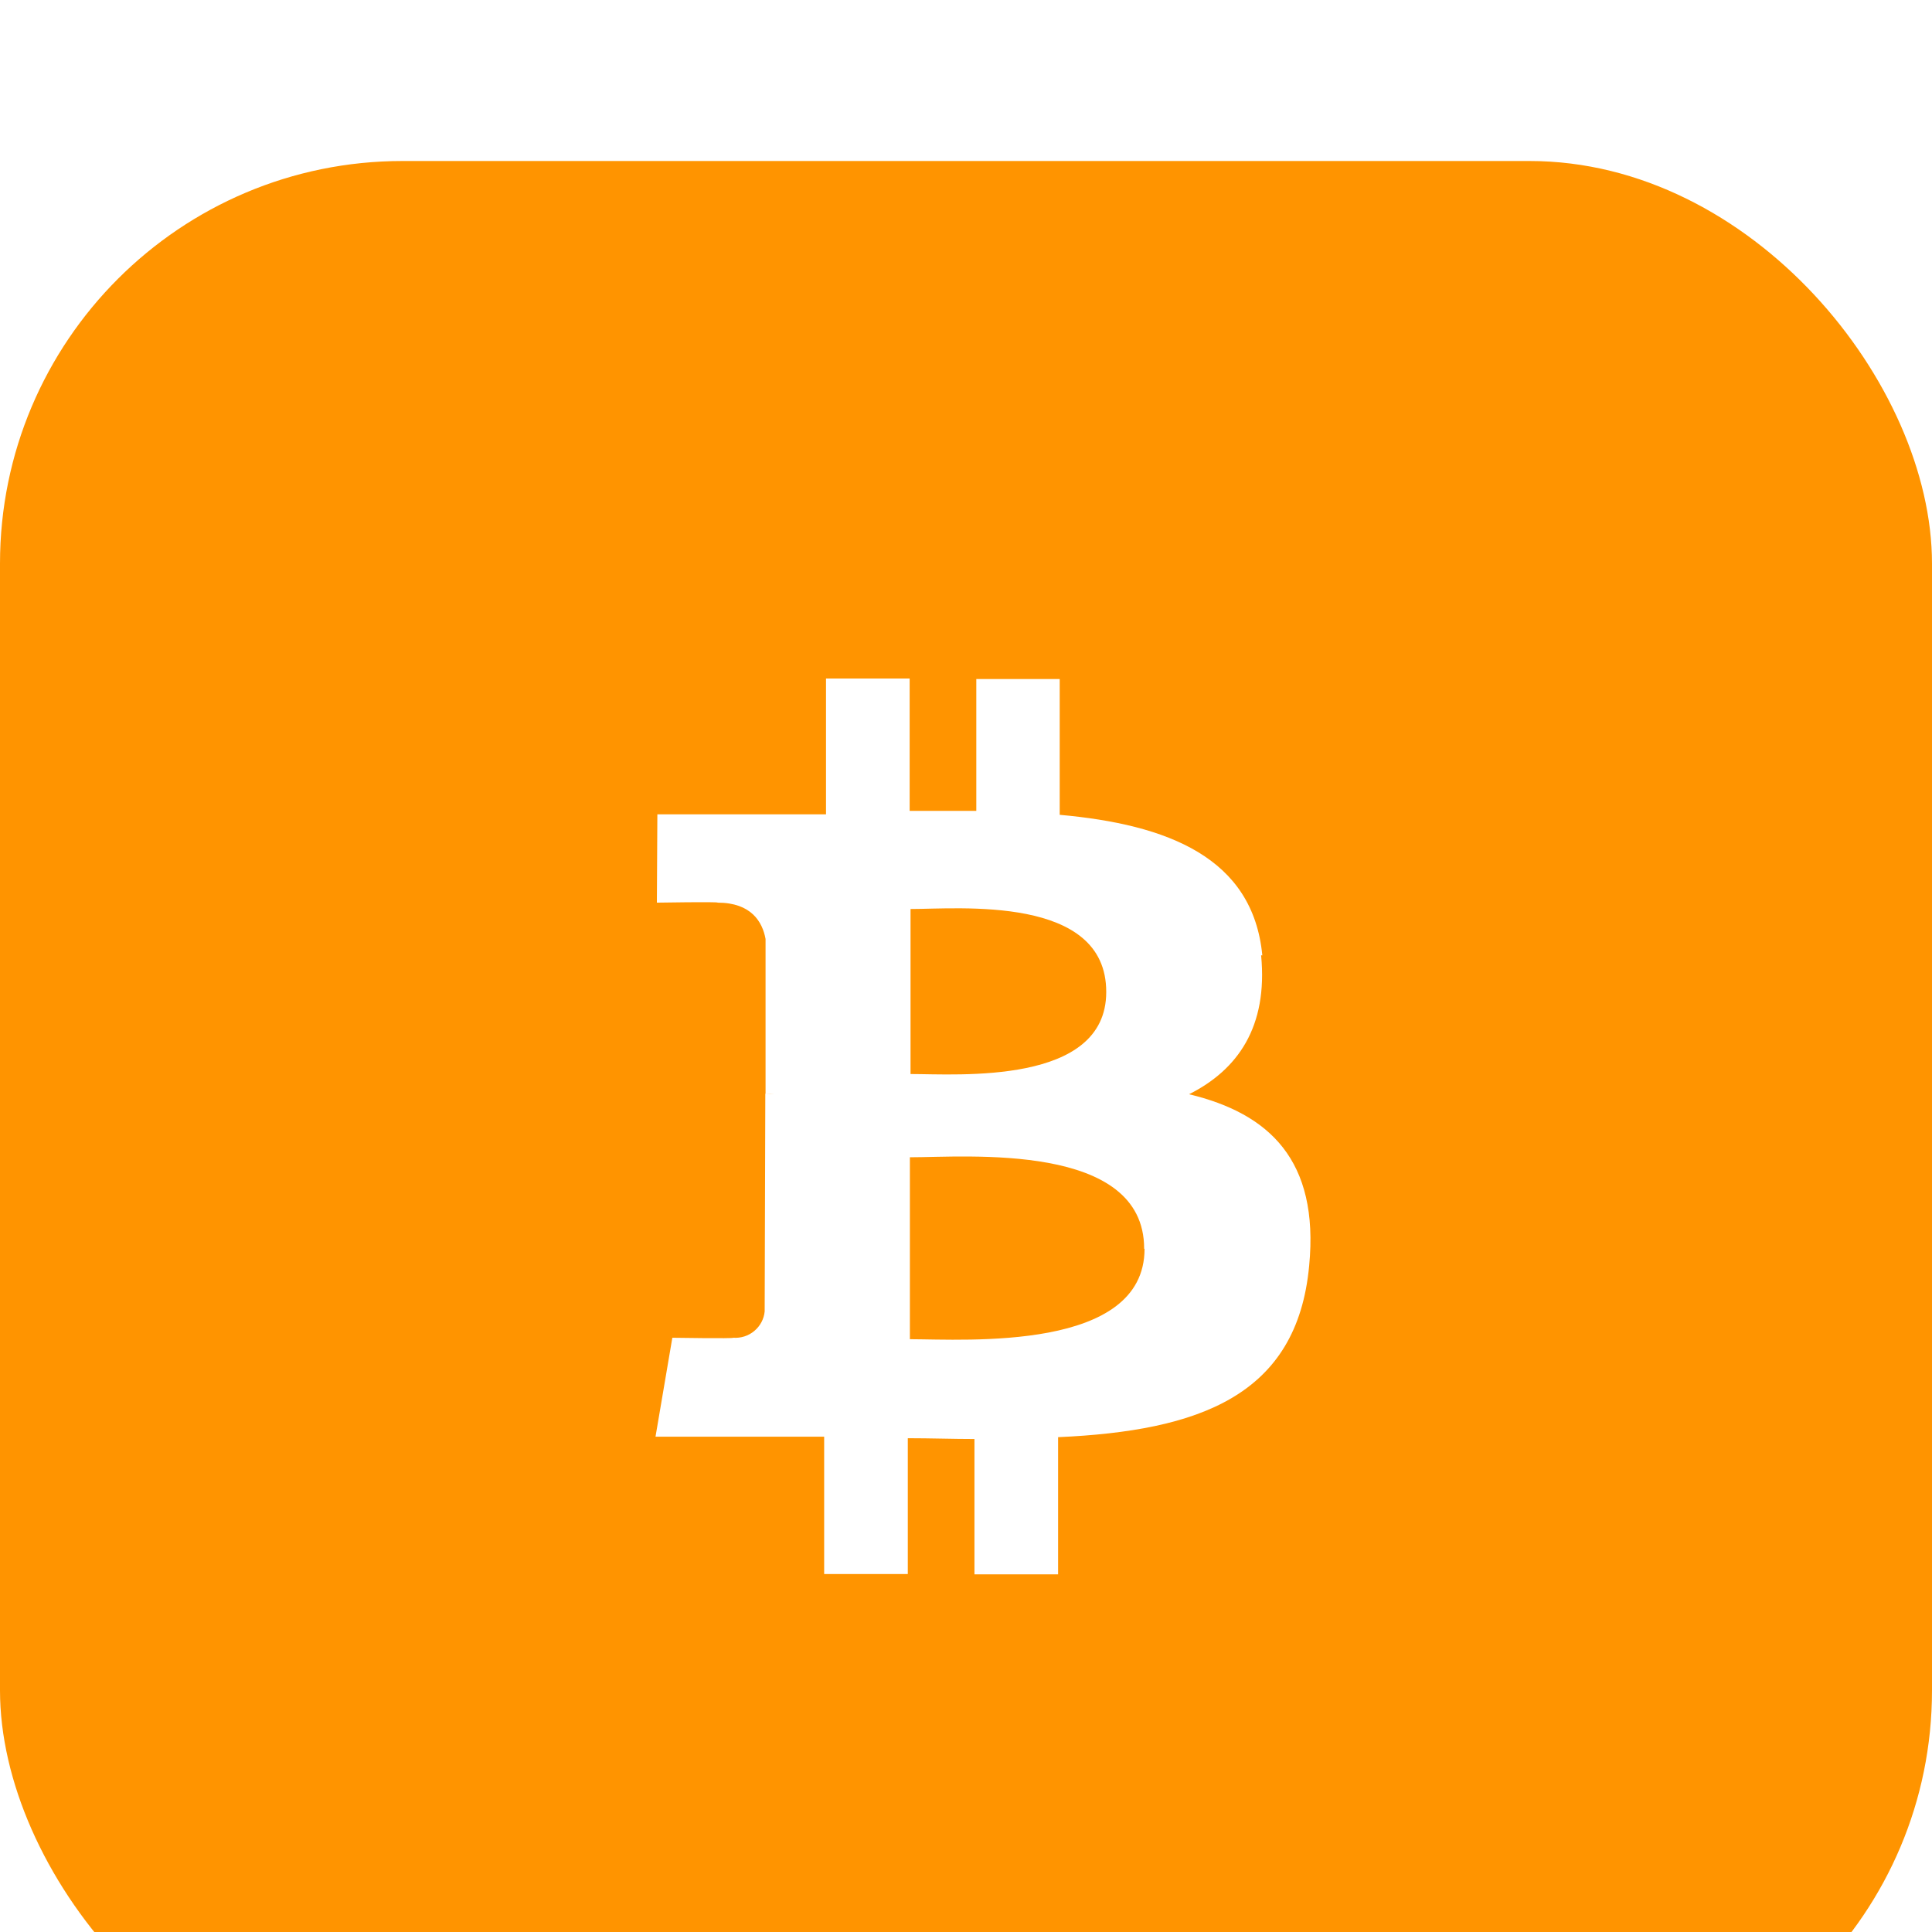 <svg width="24" height="24" viewBox="0 0 24 24" fill="none" xmlns="http://www.w3.org/2000/svg">
<g filter="url(#filter0_i_39_28841)">
<rect width="24" height="24" rx="5" fill="#FF9400"/>
</g>
<g clip-path="url(#clip0_39_28841)" filter="url(#filter1_d_39_28841)">
<path d="M15.681 9.868C15.565 8.653 14.505 8.242 13.164 8.122V6.435H12.128V8.073C11.855 8.073 11.575 8.073 11.3 8.073V6.429H10.261V8.116C10.037 8.116 9.815 8.116 9.598 8.116H8.166L8.16 9.213C8.16 9.213 8.927 9.2 8.914 9.213C9.335 9.213 9.472 9.455 9.51 9.664V11.586C9.547 11.584 9.584 11.584 9.621 11.586H9.507L9.499 14.291C9.49 14.385 9.444 14.472 9.371 14.533C9.298 14.595 9.203 14.625 9.107 14.618C9.121 14.63 8.352 14.618 8.352 14.618L8.143 15.847H9.495H10.238V17.553H11.277V15.866C11.562 15.866 11.837 15.876 12.105 15.876V17.557H13.144V15.853C14.891 15.775 16.114 15.342 16.263 13.722C16.389 12.412 15.766 11.832 14.771 11.593C15.374 11.29 15.752 10.758 15.666 9.867L15.681 9.868ZM14.218 13.513C14.218 14.789 12.007 14.638 11.303 14.636V12.376C12.007 12.376 14.216 12.184 14.213 13.513H14.218ZM13.742 10.324C13.742 11.483 11.898 11.342 11.311 11.342V9.292C11.903 9.293 13.746 9.113 13.742 10.324Z" fill="white"/>
</g>
<defs>
<filter id="filter0_i_39_28841" x="0" y="0" width="24" height="24" filterUnits="userSpaceOnUse" color-interpolation-filters="sRGB">
<feFlood flood-opacity="0" result="BackgroundImageFix"/>
<feBlend mode="normal" in="SourceGraphic" in2="BackgroundImageFix" result="shape"/>
<feColorMatrix in="SourceAlpha" type="matrix" values="0 0 0 0 0 0 0 0 0 0 0 0 0 0 0 0 0 0 127 0" result="hardAlpha"/>
<feOffset dy="2"/>
<feComposite in2="hardAlpha" operator="arithmetic" k2="-1" k3="1"/>
<feColorMatrix type="matrix" values="0 0 0 0 1 0 0 0 0 1 0 0 0 0 1 0 0 0 0.43 0"/>
<feBlend mode="normal" in2="shape" result="effect1_innerShadow_39_28841"/>
</filter>
<filter id="filter1_d_39_28841" x="6.143" y="6.429" width="12.143" height="15.143" filterUnits="userSpaceOnUse" color-interpolation-filters="sRGB">
<feFlood flood-opacity="0" result="BackgroundImageFix"/>
<feColorMatrix in="SourceAlpha" type="matrix" values="0 0 0 0 0 0 0 0 0 0 0 0 0 0 0 0 0 0 127 0" result="hardAlpha"/>
<feOffset dy="2"/>
<feGaussianBlur stdDeviation="1"/>
<feColorMatrix type="matrix" values="0 0 0 0 0 0 0 0 0 0 0 0 0 0 0 0 0 0 0.25 0"/>
<feBlend mode="normal" in2="BackgroundImageFix" result="effect1_dropShadow_39_28841"/>
<feBlend mode="normal" in="SourceGraphic" in2="effect1_dropShadow_39_28841" result="shape"/>
</filter>
<clipPath id="clip0_39_28841">
<rect width="8.143" height="11.143" fill="white" transform="translate(8.143 6.429)"/>
</clipPath>
</defs>
</svg>
